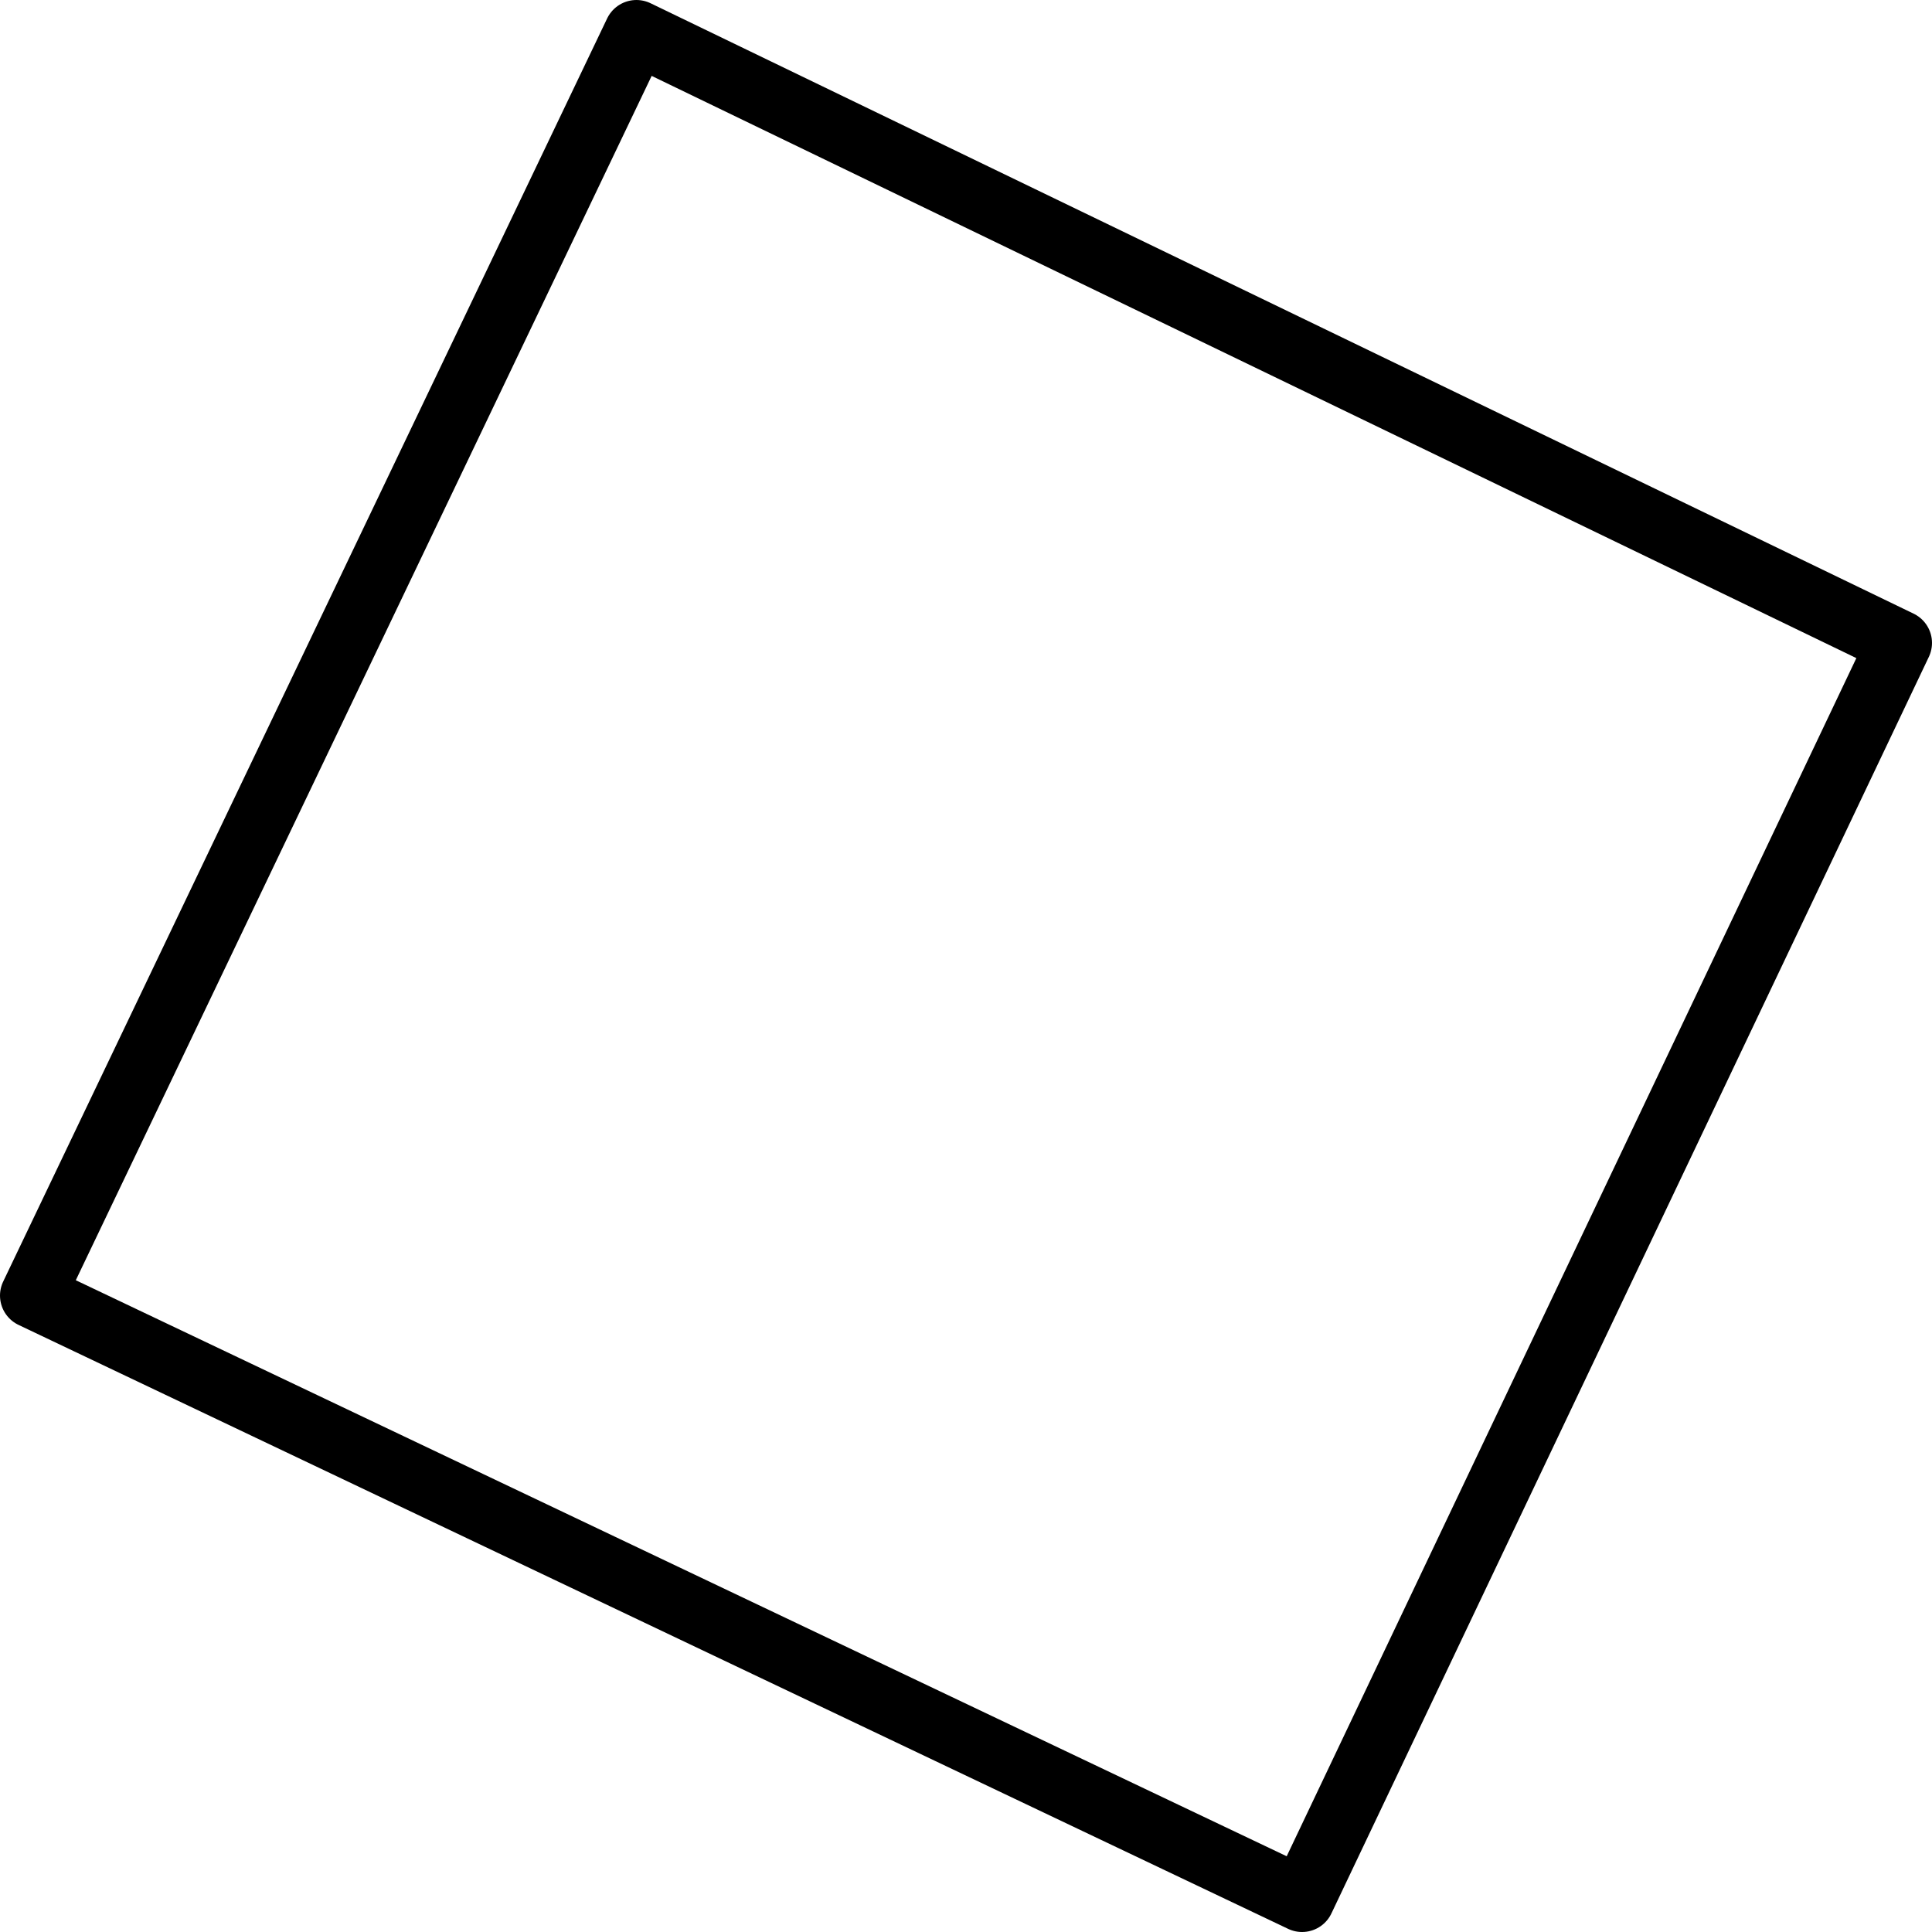 <?xml version="1.0" encoding="UTF-8" standalone="no"?>
<svg xmlns:xlink="http://www.w3.org/1999/xlink" height="29.75px" width="29.75px" xmlns="http://www.w3.org/2000/svg">
  <g transform="matrix(1.0, 0.0, 0.0, 1.0, 0.5, 0.5)">
    <path d="M28.75 9.4 L9.3 0.0 0.0 19.45 19.55 28.75 28.75 9.4 Z" fill="none" stroke="#000000" stroke-linecap="round" stroke-linejoin="round" stroke-width="1.0"/>
  </g>
</svg>
